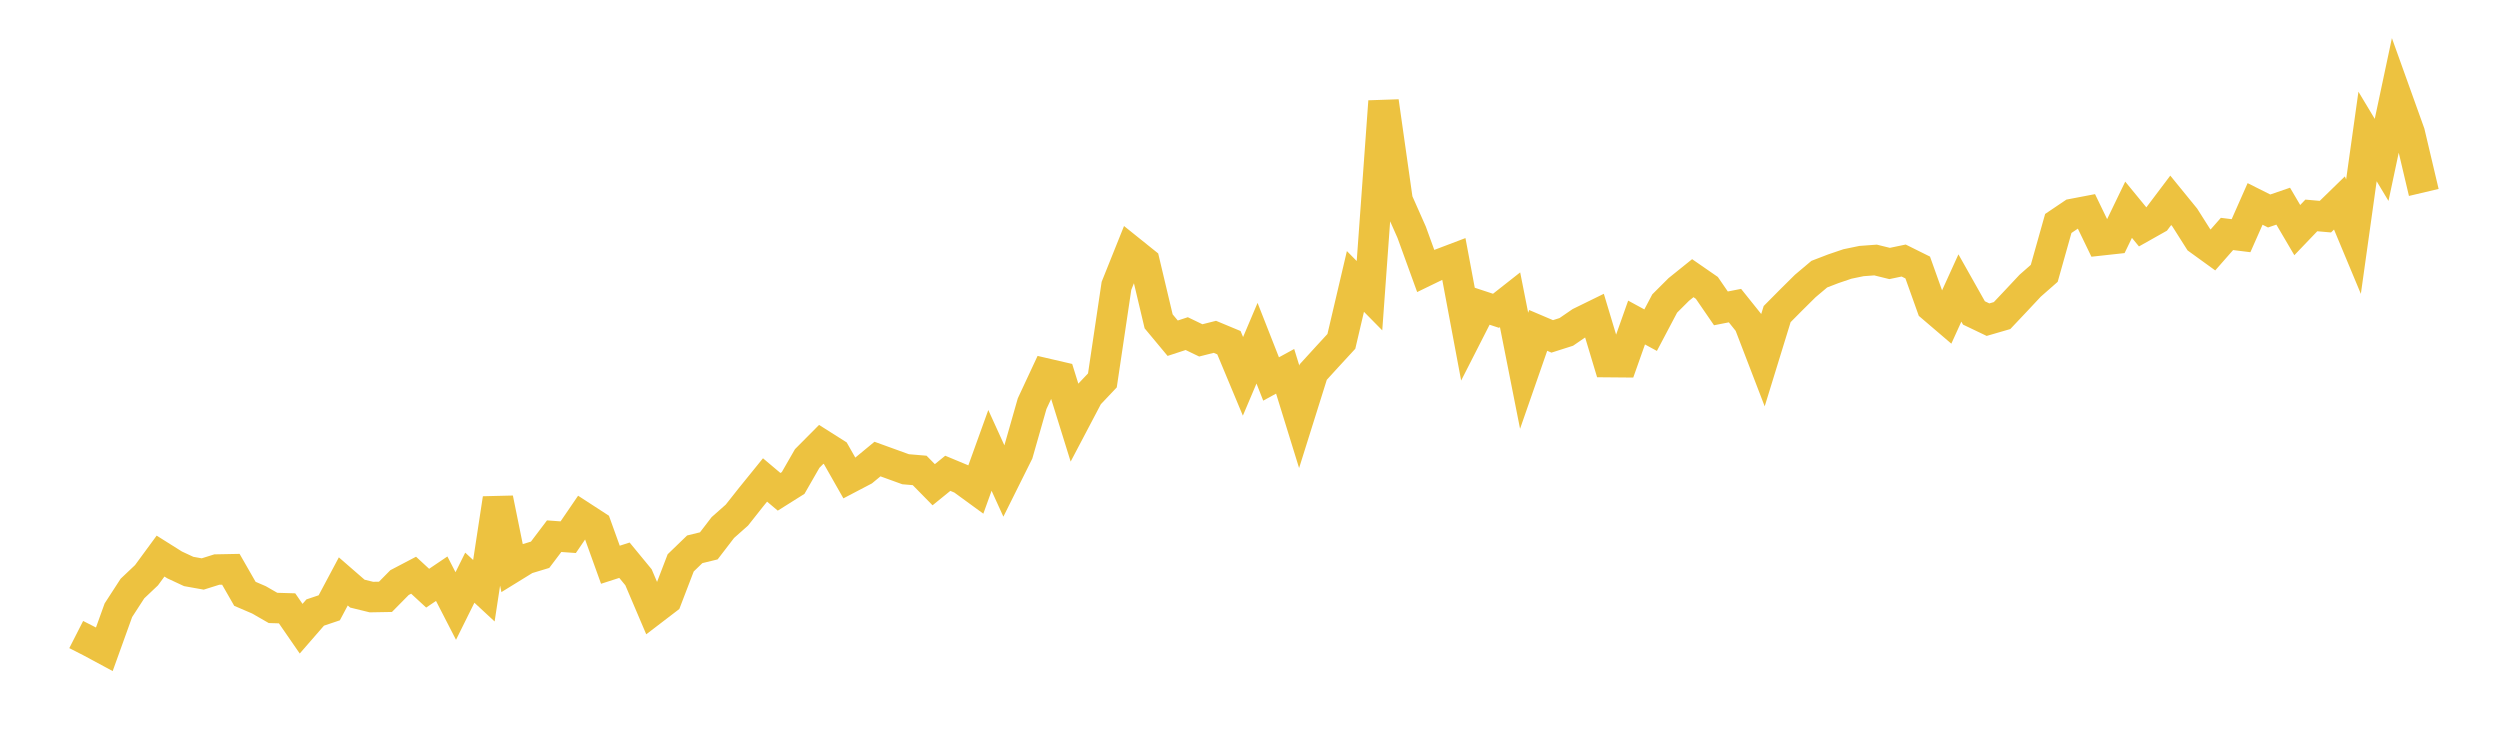 <svg width="164" height="48" xmlns="http://www.w3.org/2000/svg" xmlns:xlink="http://www.w3.org/1999/xlink"><path fill="none" stroke="rgb(237,194,64)" stroke-width="2" d="M5,41.626L5.922,42.096L6.844,42.592L7.766,40.032L8.689,38.608L9.611,37.735L10.533,36.479L11.455,37.059L12.377,37.488L13.299,37.653L14.222,37.363L15.144,37.345L16.066,38.954L16.988,39.35L17.91,39.88L18.832,39.907L19.754,41.243L20.677,40.182L21.599,39.872L22.521,38.141L23.443,38.942L24.365,39.168L25.287,39.152L26.21,38.217L27.132,37.734L28.054,38.585L28.976,37.963L29.898,39.754L30.82,37.896L31.743,38.752L32.665,32.705L33.587,37.24L34.509,36.672L35.431,36.393L36.353,35.174L37.275,35.24L38.198,33.889L39.12,34.488L40.042,37.047L40.964,36.75L41.886,37.87L42.808,40.034L43.731,39.328L44.653,36.924L45.575,36.034L46.497,35.809L47.419,34.607L48.341,33.79L49.263,32.624L50.186,31.485L51.108,32.263L52.03,31.683L52.952,30.077L53.874,29.149L54.796,29.733L55.719,31.358L56.641,30.875L57.563,30.114L58.485,30.448L59.407,30.782L60.329,30.86L61.251,31.798L62.174,31.048L63.096,31.432L64.018,32.104L64.94,29.546L65.862,31.57L66.784,29.719L67.707,26.482L68.629,24.505L69.551,24.719L70.473,27.681L71.395,25.929L72.317,24.955L73.24,18.75L74.162,16.451L75.084,17.191L76.006,21.079L76.928,22.187L77.85,21.885L78.772,22.329L79.695,22.096L80.617,22.48L81.539,24.689L82.461,22.514L83.383,24.861L84.305,24.357L85.228,27.342L86.15,24.405L87.072,23.395L87.994,22.394L88.916,18.462L89.838,19.397L90.76,6.652L91.683,13.155L92.605,15.235L93.527,17.775L94.449,17.327L95.371,16.977L96.293,21.895L97.216,20.084L98.138,20.388L99.06,19.663L99.982,24.323L100.904,21.675L101.826,22.067L102.749,21.773L103.671,21.141L104.593,20.689L105.515,23.754L106.437,23.762L107.359,21.158L108.281,21.659L109.204,19.91L110.126,18.99L111.048,18.248L111.97,18.886L112.892,20.229L113.814,20.048L114.737,21.2L115.659,23.598L116.581,20.604L117.503,19.675L118.425,18.761L119.347,17.984L120.269,17.629L121.192,17.316L122.114,17.125L123.036,17.057L123.958,17.284L124.88,17.091L125.802,17.549L126.725,20.133L127.647,20.921L128.569,18.892L129.491,20.529L130.413,20.97L131.335,20.702L132.257,19.726L133.18,18.741L134.102,17.932L135.024,14.659L135.946,14.037L136.868,13.861L137.79,15.77L138.713,15.669L139.635,13.759L140.557,14.883L141.479,14.364L142.401,13.141L143.323,14.272L144.246,15.729L145.168,16.396L146.09,15.347L147.012,15.461L147.934,13.378L148.856,13.841L149.778,13.525L150.701,15.095L151.623,14.132L152.545,14.213L153.467,13.315L154.389,15.524L155.311,8.953L156.234,10.489L157.156,6.149L158.078,8.718L159,12.624"></path></svg>